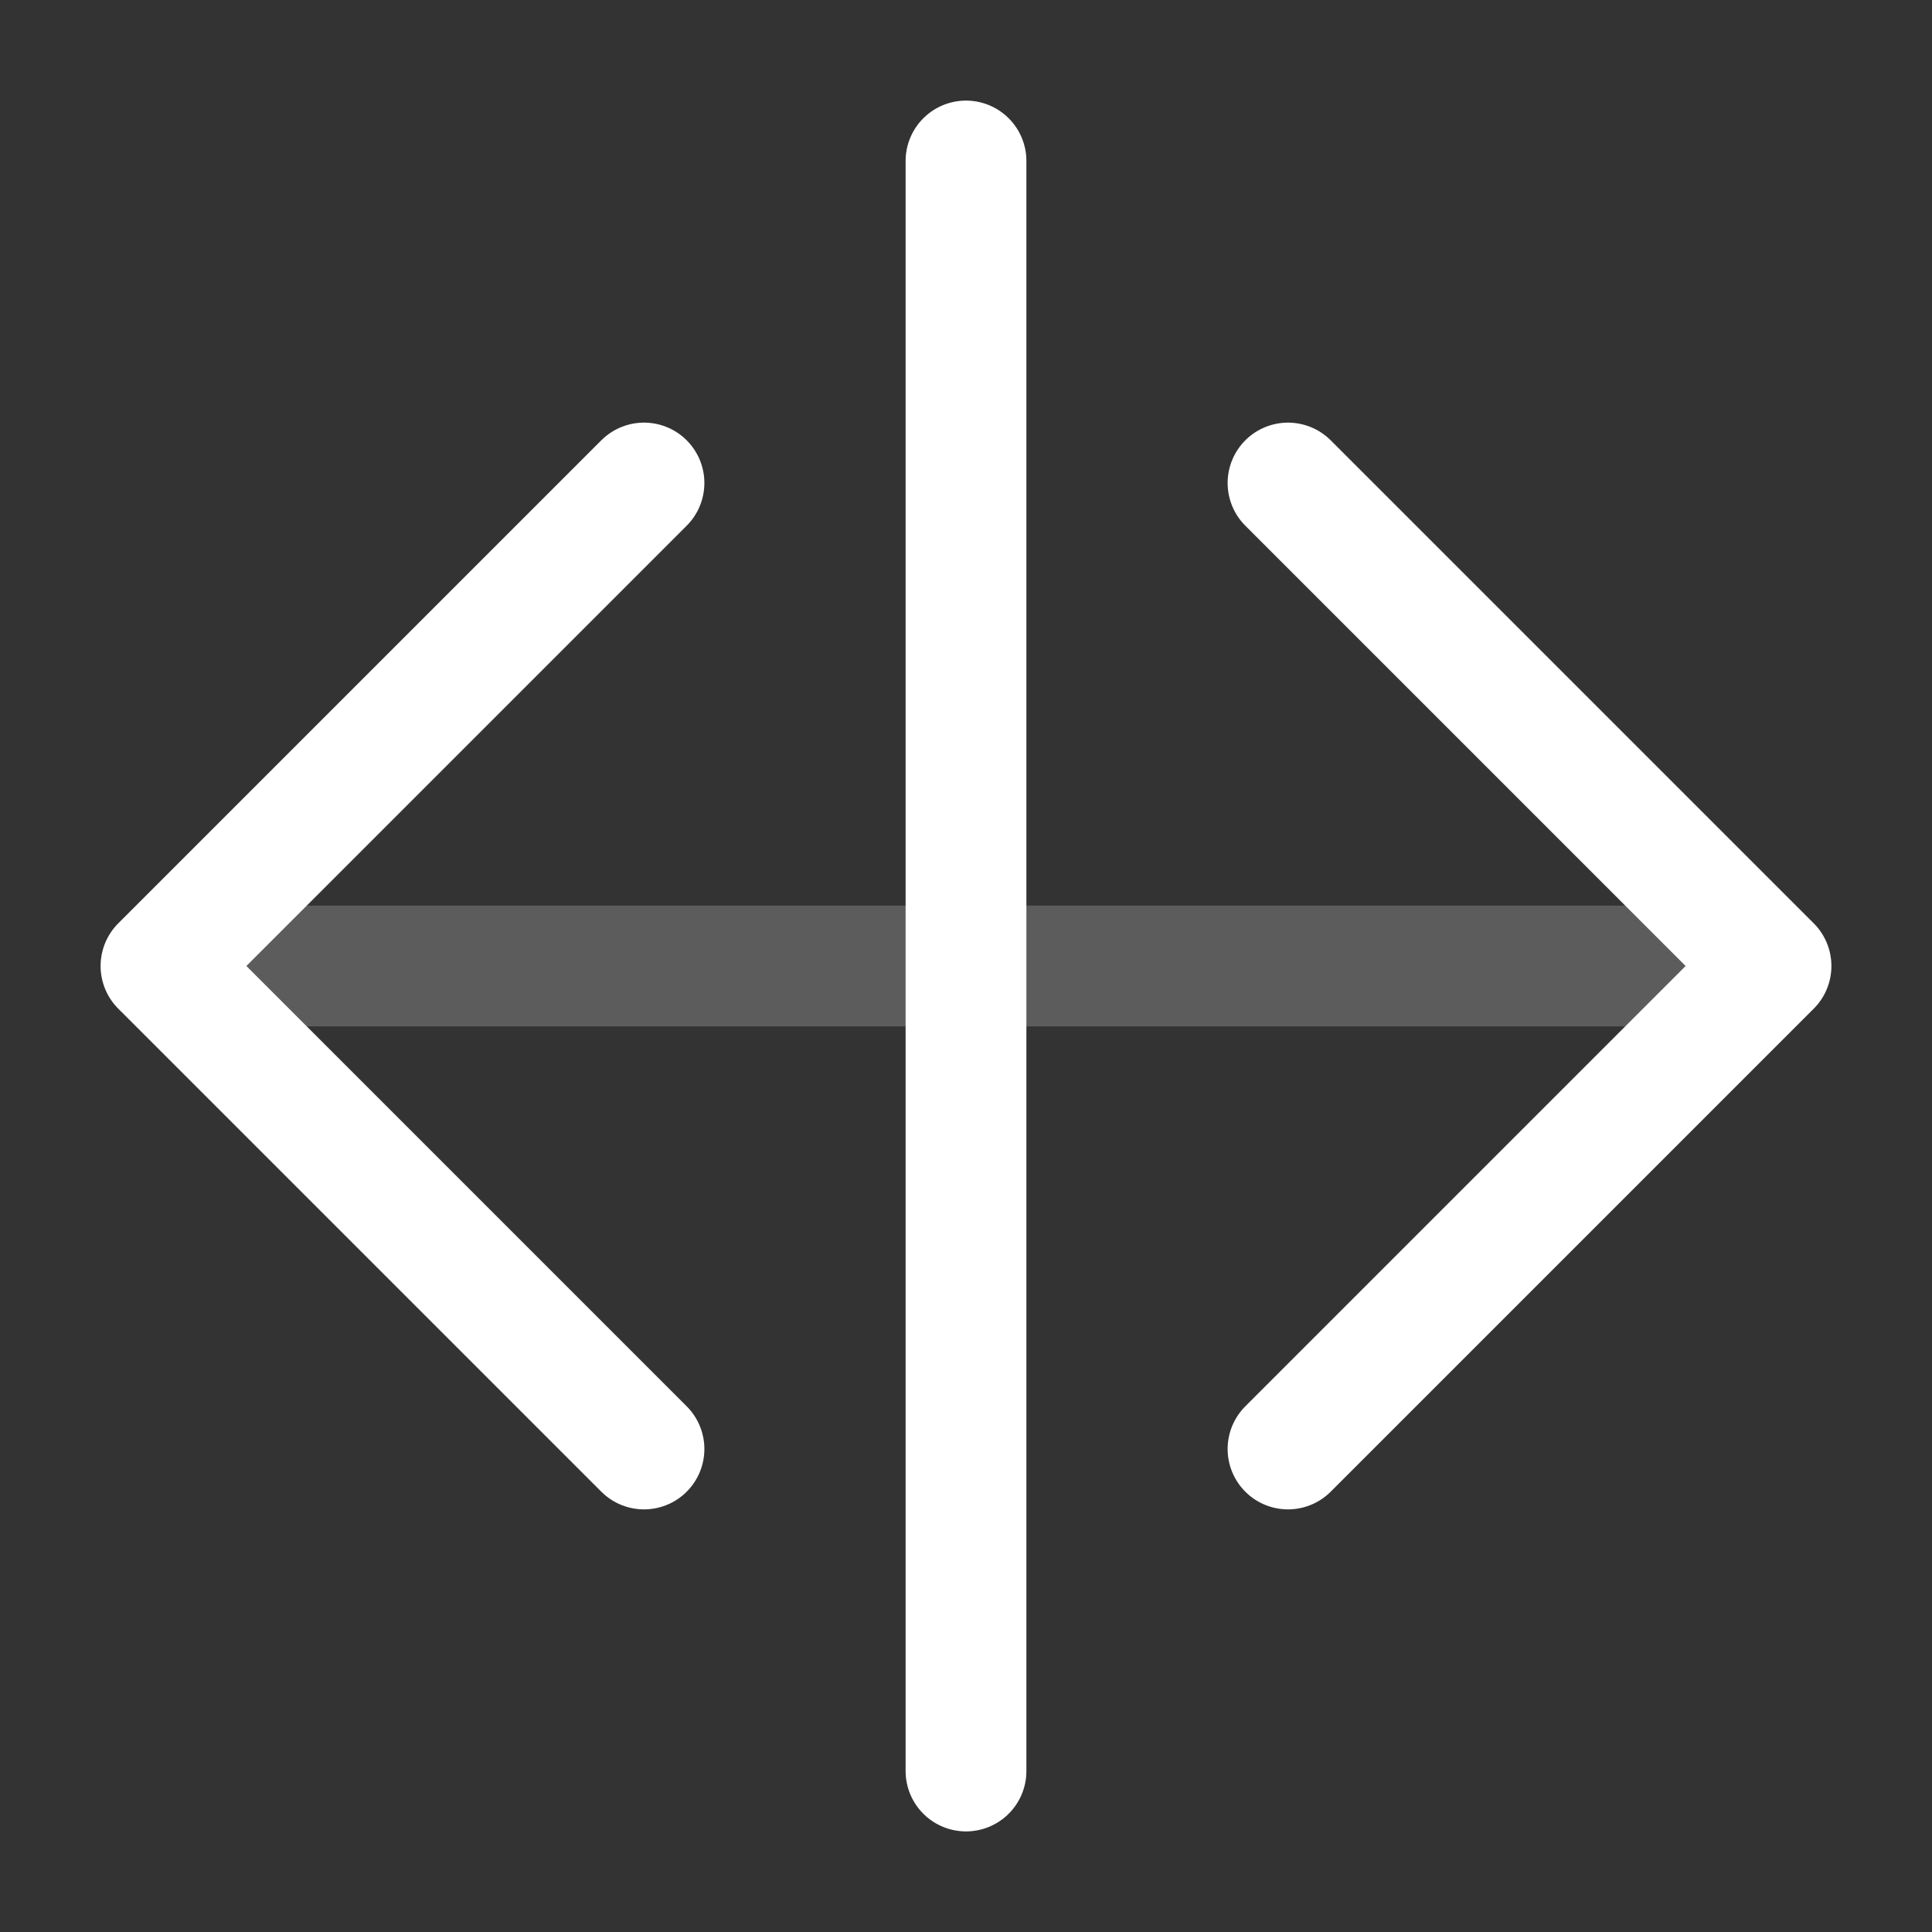 <svg xmlns="http://www.w3.org/2000/svg" width="200" height="200" viewBox="0 0 24 24" fill="none" stroke="#FFFFFF" stroke-width="1.5" stroke-linecap="round" stroke-linejoin="round">
  <rect x="0" y="0" width="24" height="24" fill="#333333" stroke="none"/>
  <polyline points="16 18 22 12 16 6"></polyline>
  <polyline points="8 6 2 12 8 18"></polyline>
  <line x1="12" y1="2" x2="12" y2="22"></line>
  <path d="M12 2v20" opacity="0.2"></path>
  <path d="M2 12h20" opacity="0.2"></path>
</svg> 